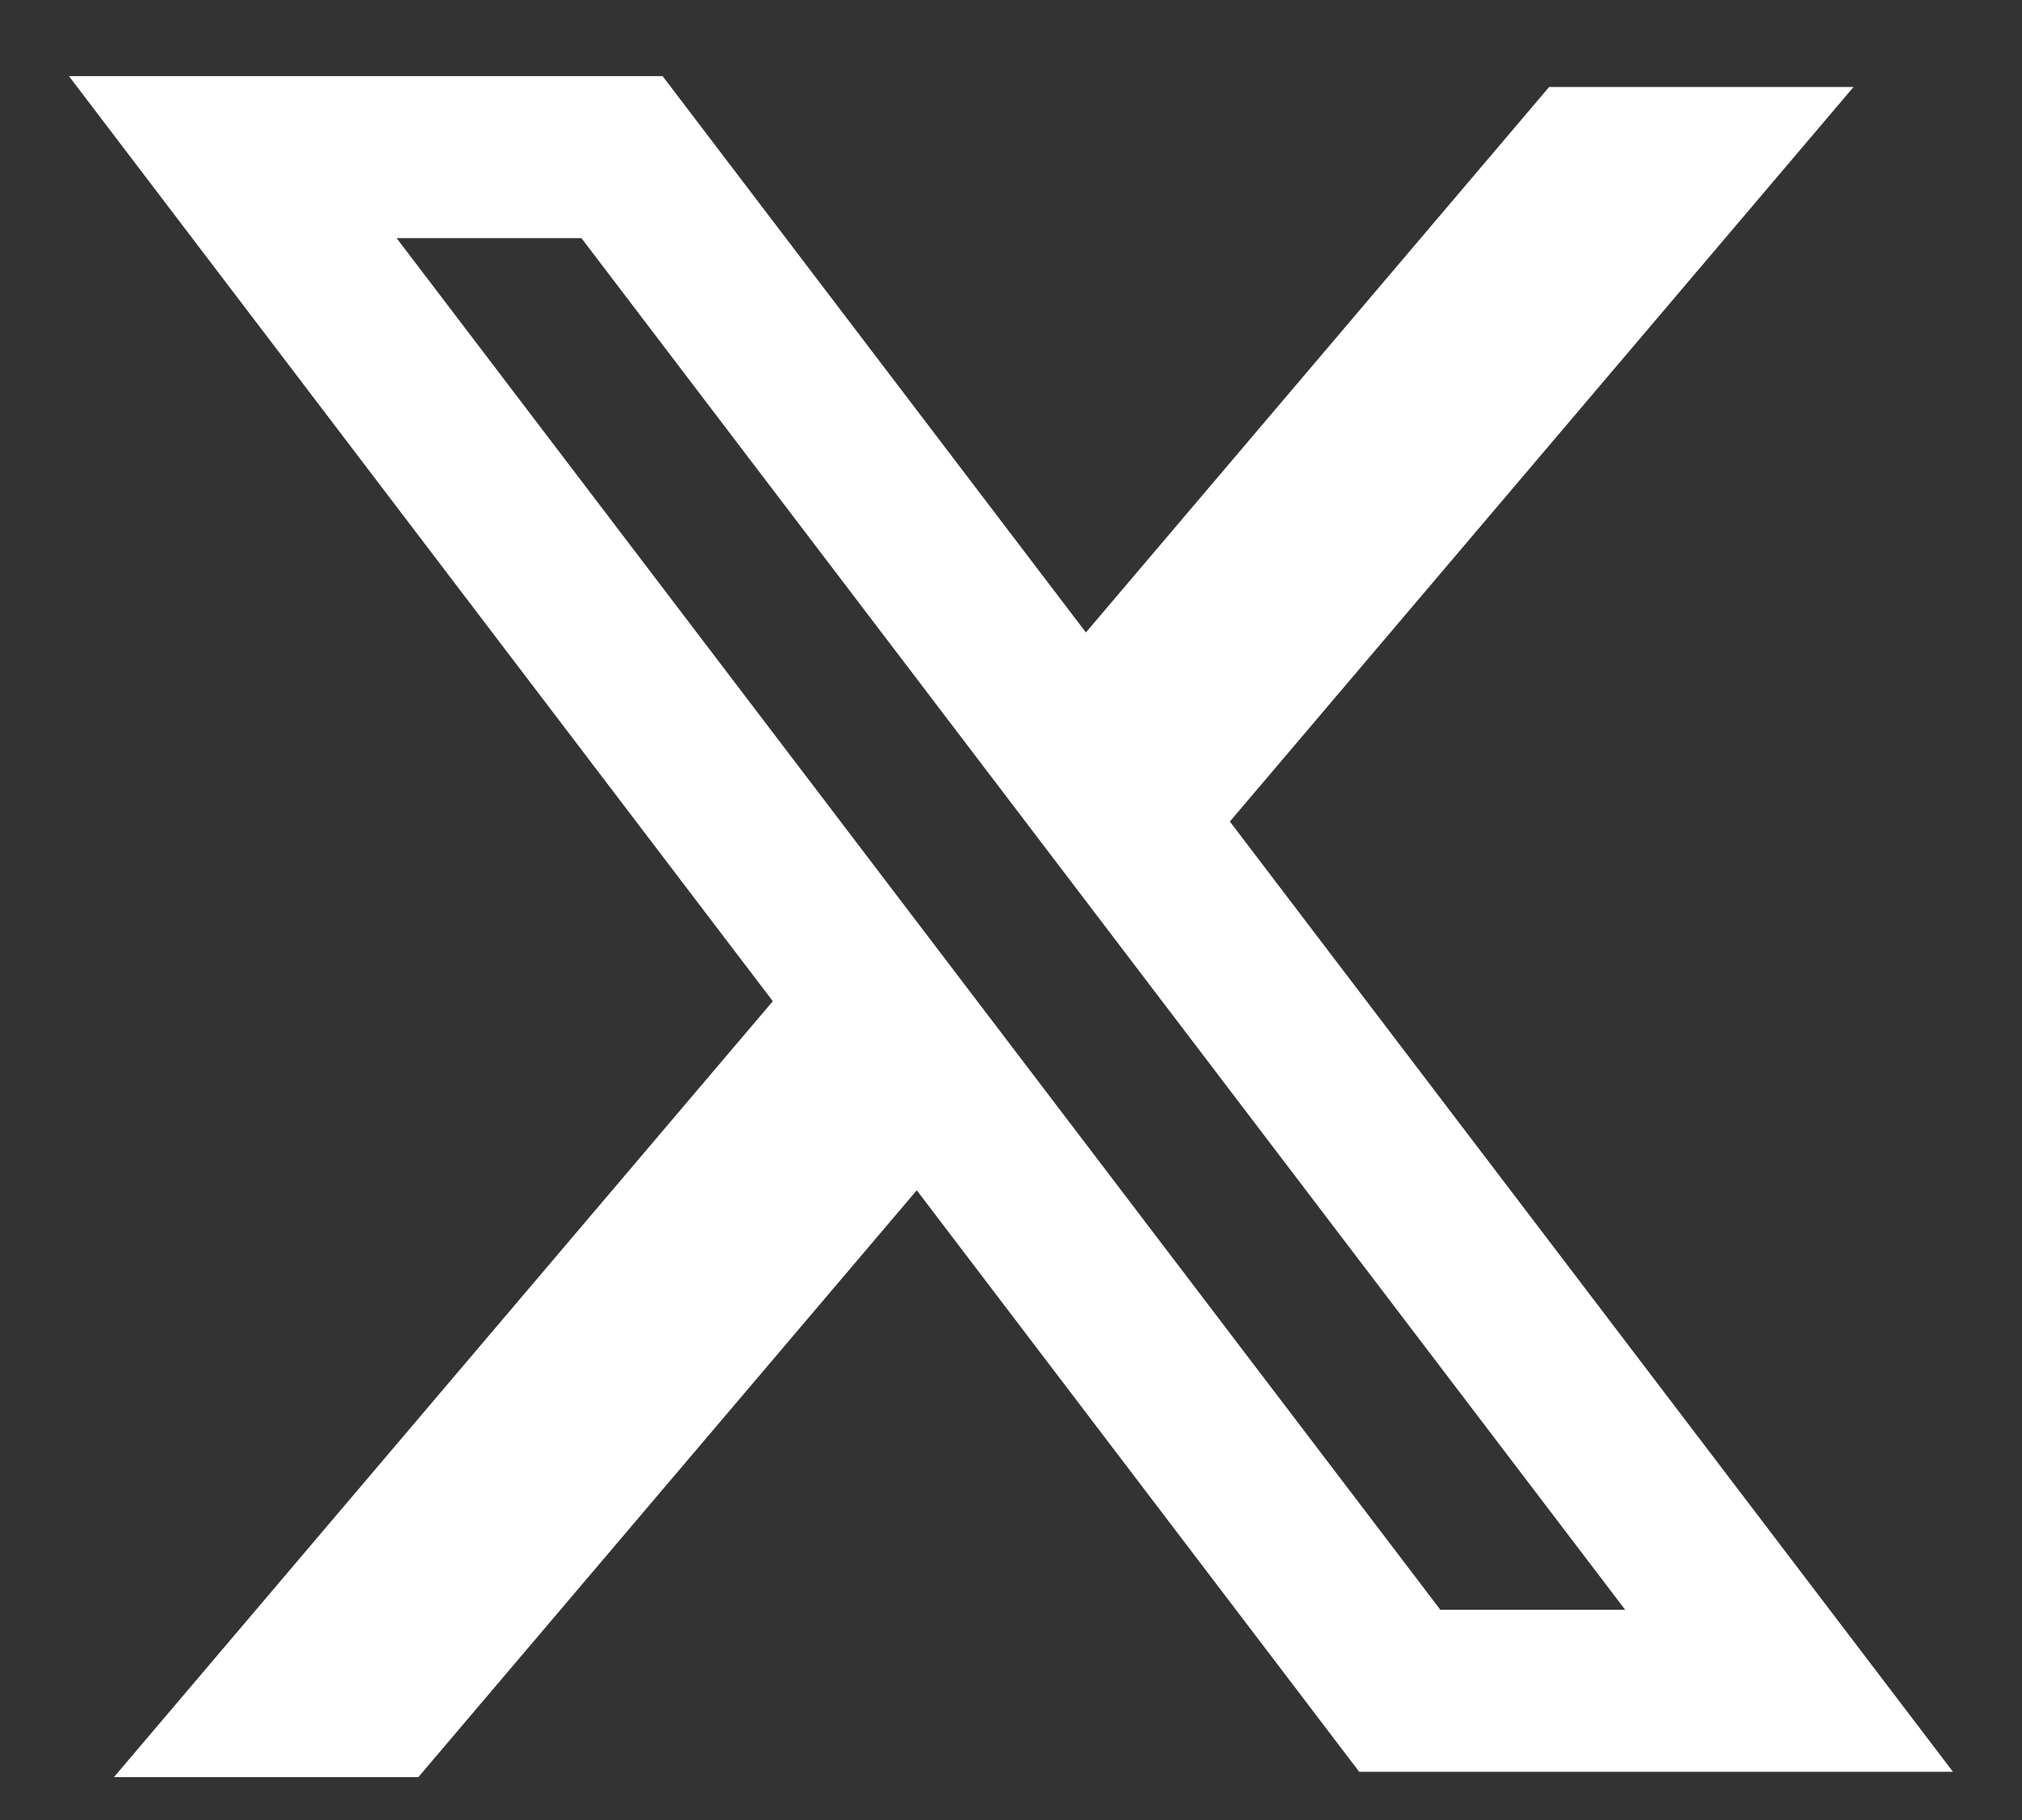 <svg width="20" height="18" viewBox="0 0 20 18" fill="none" xmlns="http://www.w3.org/2000/svg">
<rect x="0" y="0" width="20" height="18" fill="#333333" stroke="none"/>
<path fill-rule="evenodd" clip-rule="evenodd" d="M6.554 0.753H0.682L7.644 9.902L1.127 17.576H4.138L9.068 11.772L13.444 17.523H19.317L12.152 8.108L12.165 8.125L18.334 0.86H15.323L10.741 6.255L6.554 0.753ZM3.923 2.355H5.751L16.075 15.921H14.247L3.923 2.355Z" fill="white"/>
</svg>
